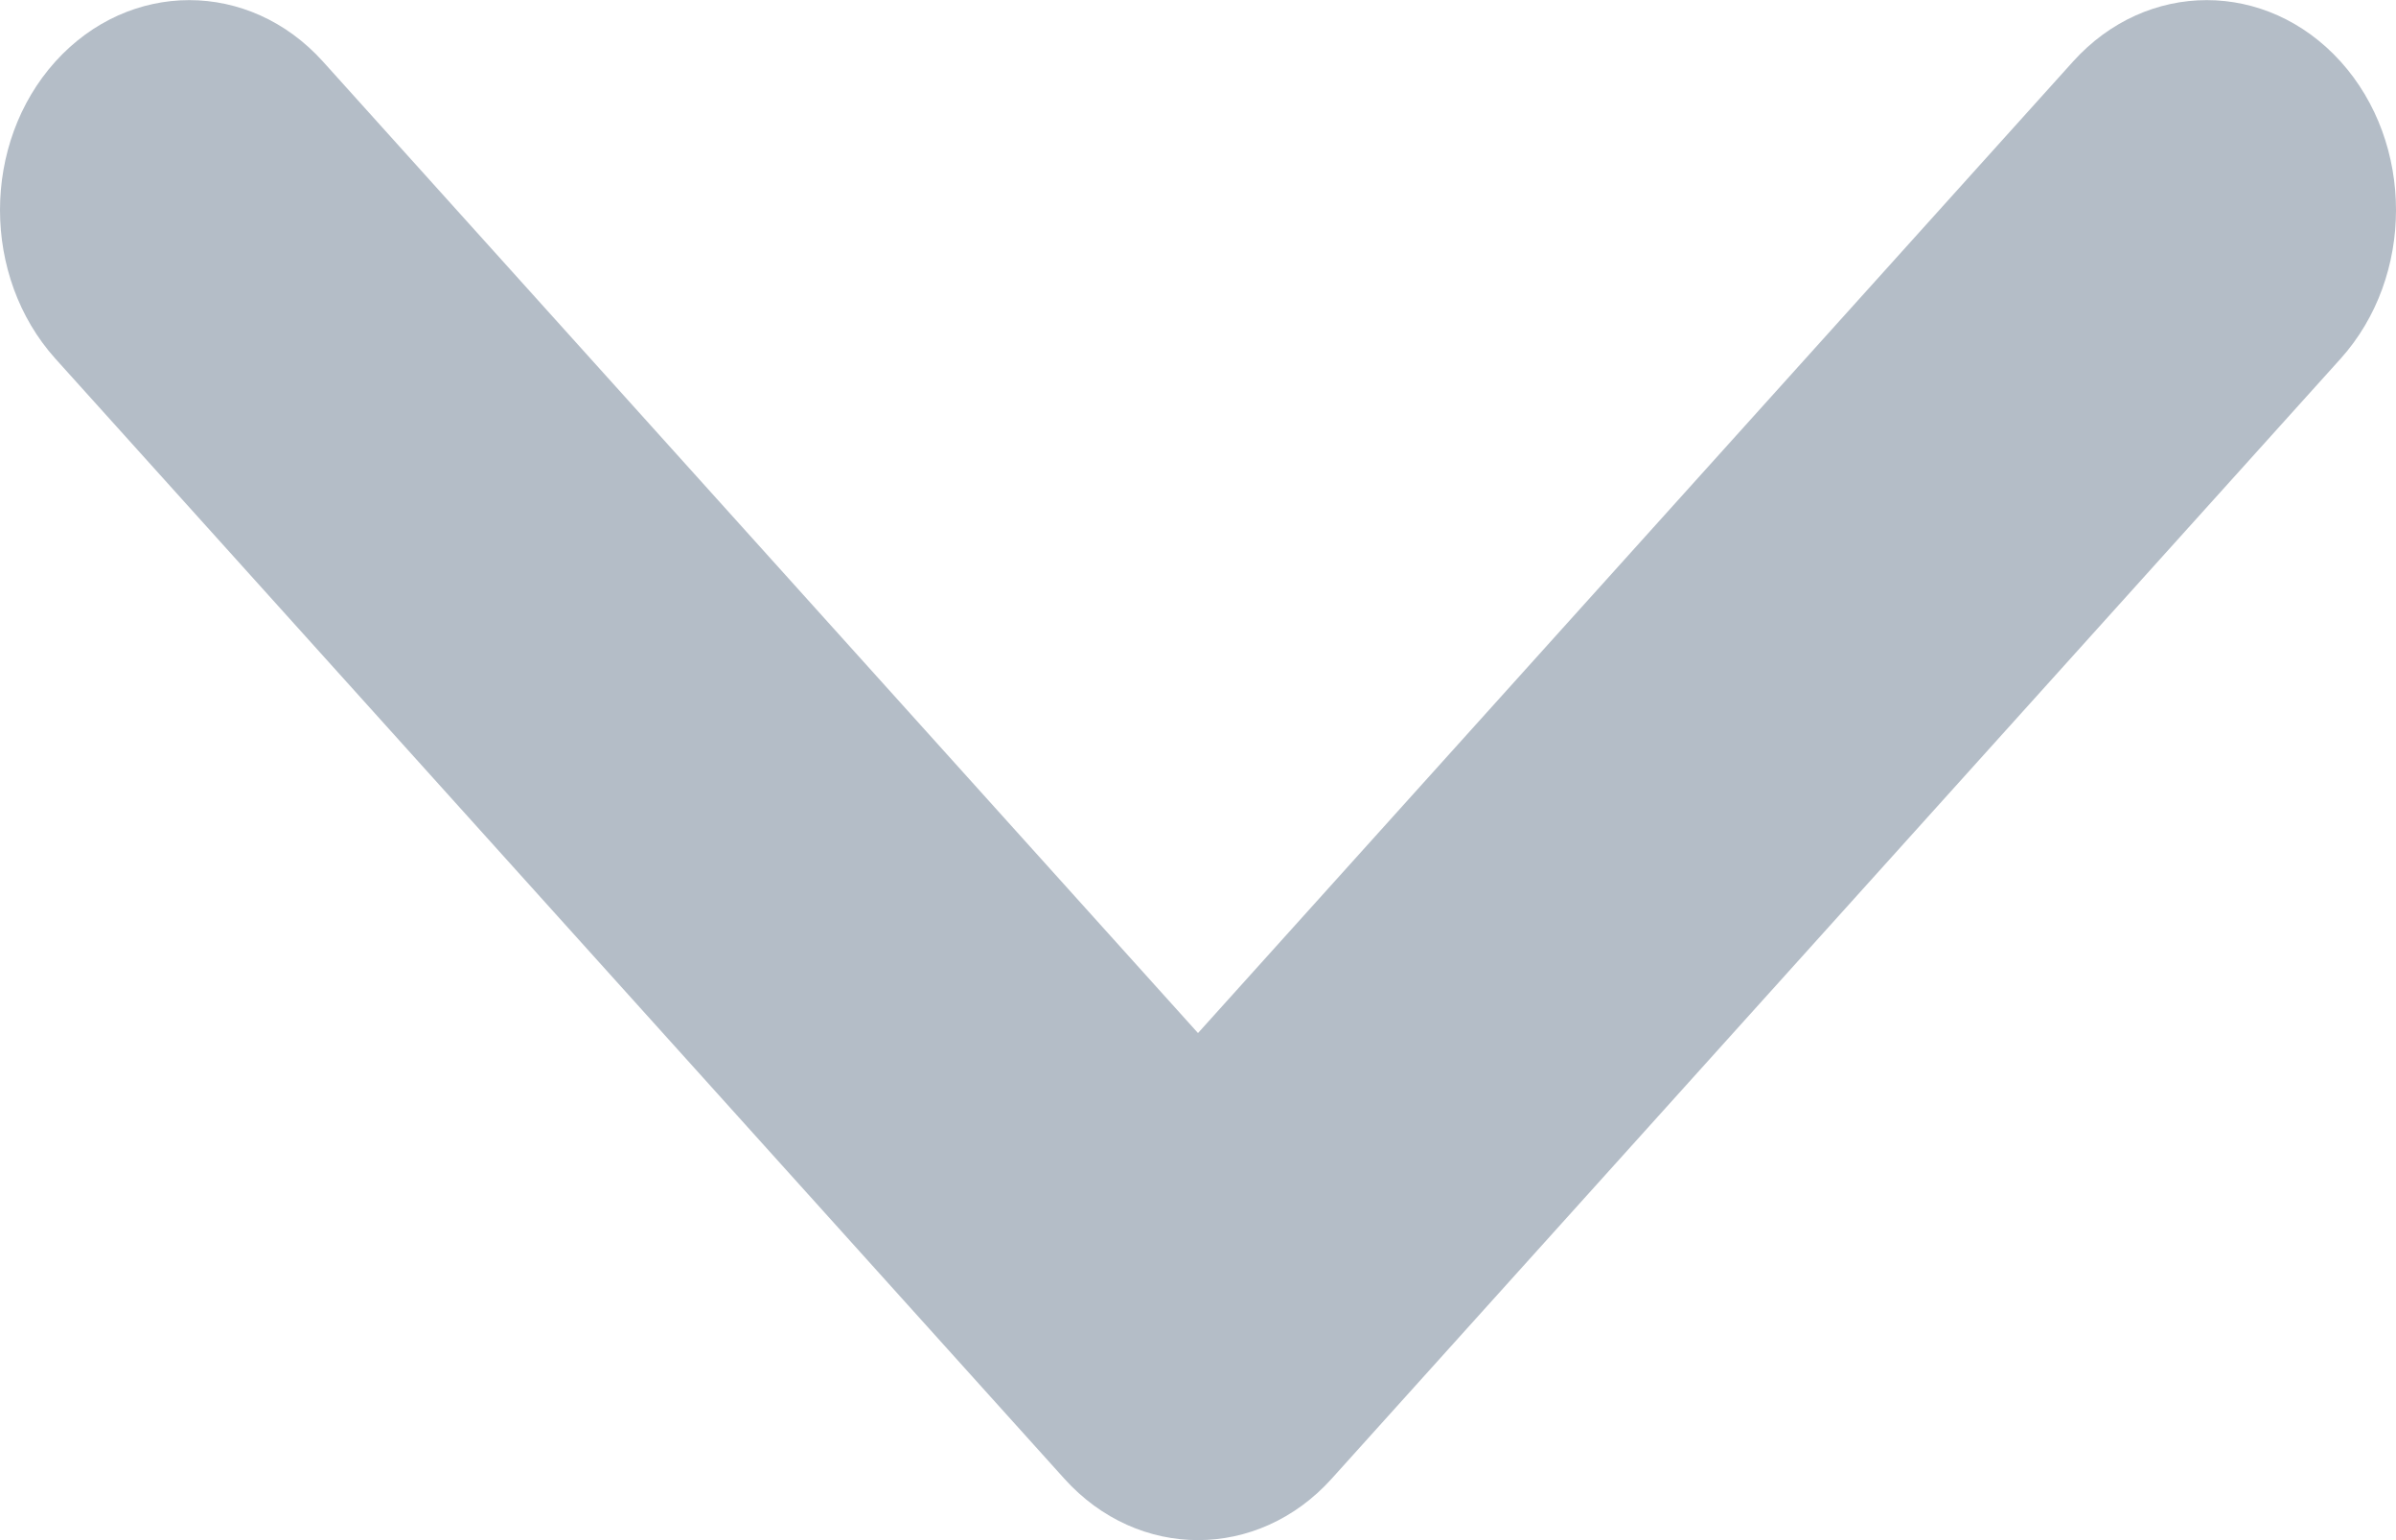 <svg width="10" height="6.429" viewBox="0 0 10 6.429" fill="none" xmlns="http://www.w3.org/2000/svg" xmlns:xlink="http://www.w3.org/1999/xlink">
      <defs/>
    <path id="Icon" d="M9.769 0.257C10.077 0.599 10.077 1.154 9.769 1.497L5.558 6.172C5.25 6.514 4.75 6.514 4.442 6.172L0.231 1.497C-0.077 1.154 -0.077 0.599 0.231 0.257C0.54 -0.085 1.04 -0.085 1.348 0.257L5 4.312L8.652 0.257C8.96 -0.085 9.46 -0.085 9.769 0.257Z" fill="#052443" fill-opacity="0.3" fill-rule="evenodd"/>
</svg>
